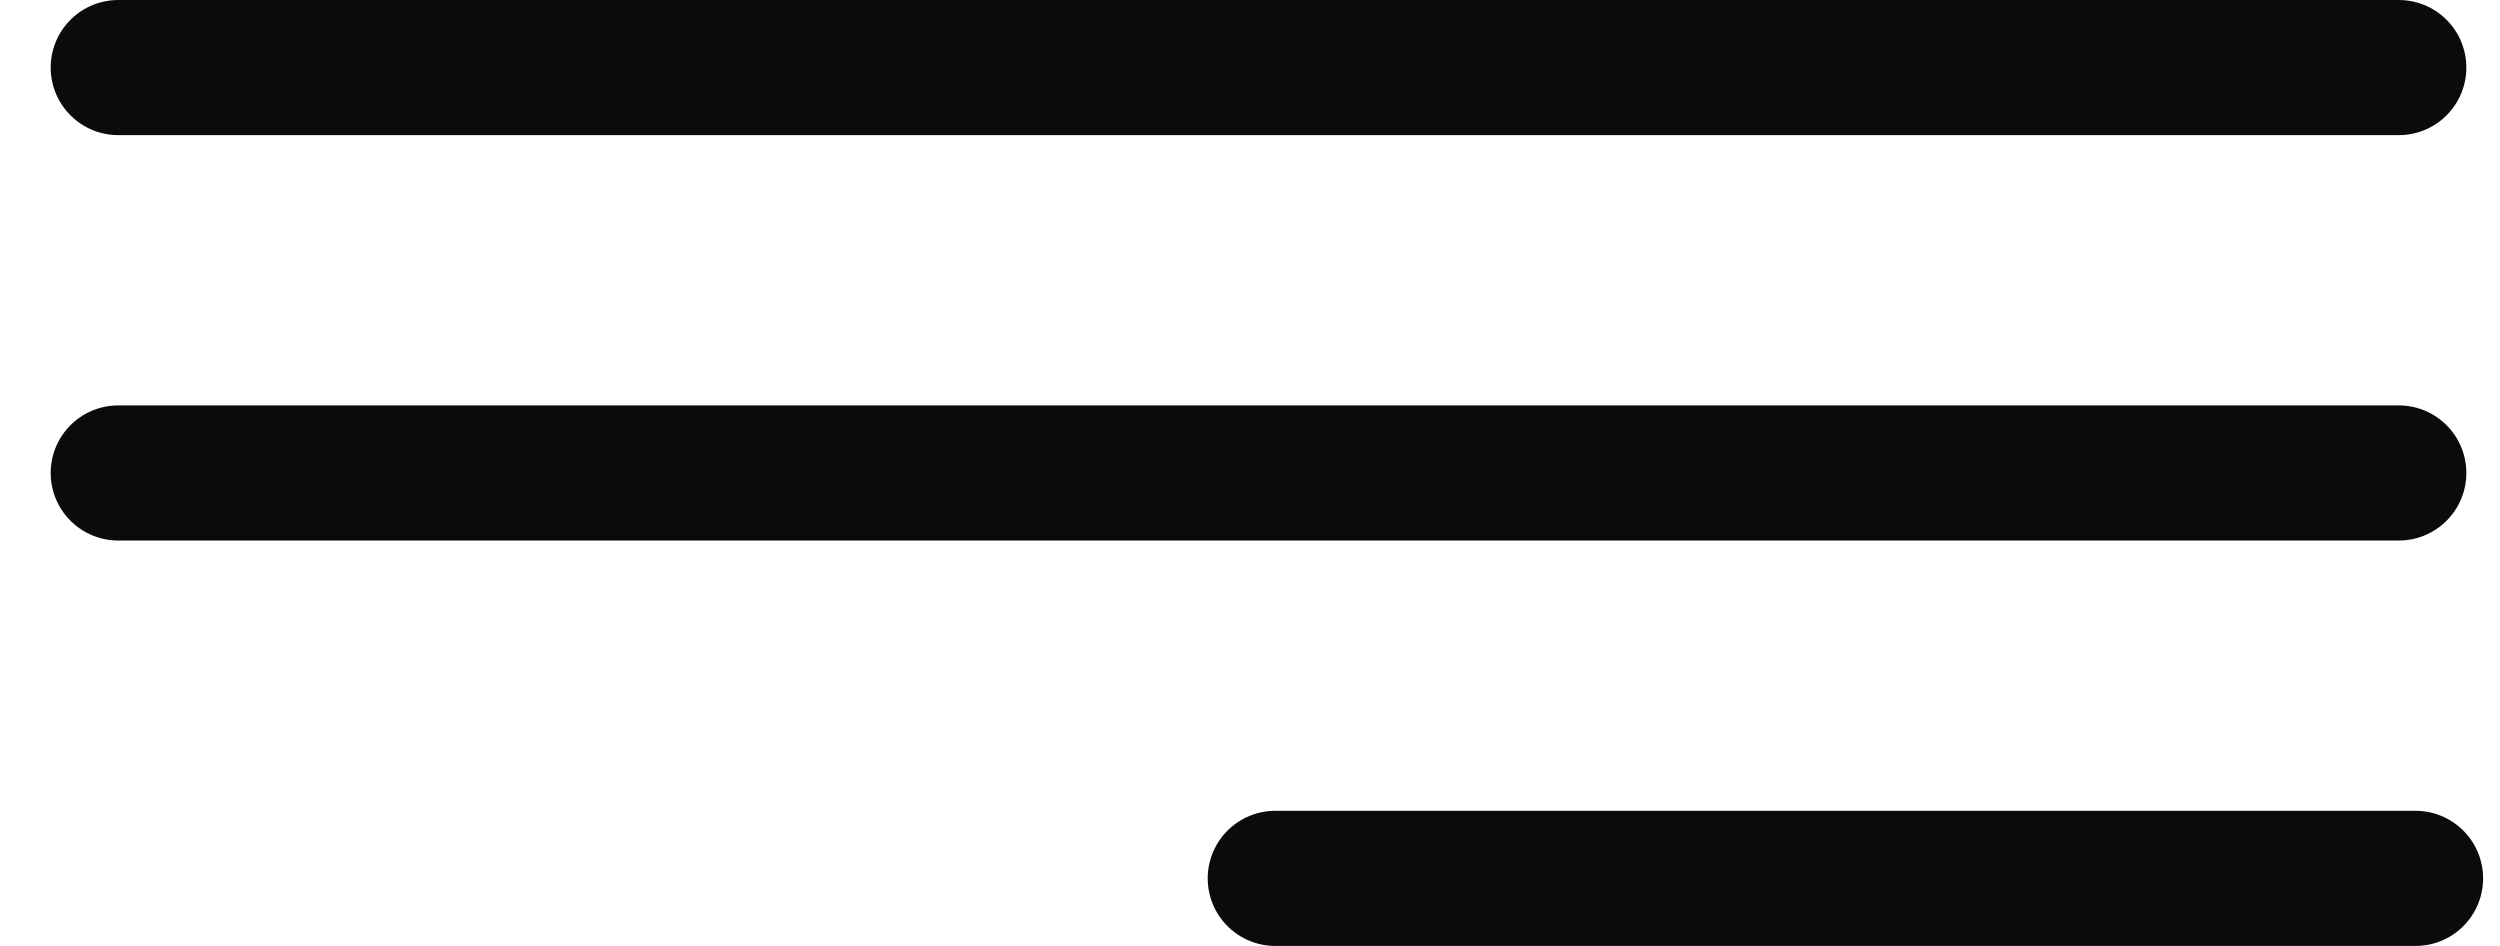 <?xml version="1.0" encoding="UTF-8"?> <svg xmlns="http://www.w3.org/2000/svg" width="37" height="14" viewBox="0 0 37 14" fill="none"> <path d="M1.75 7H35.502" stroke="#0B0B0B" stroke-width="2" stroke-linecap="round" stroke-linejoin="round"></path> <path d="M1.75 1H35.502" stroke="#0B0B0B" stroke-width="2" stroke-linecap="round" stroke-linejoin="round"></path> <path d="M18.874 13L35.75 13" stroke="#0B0B0B" stroke-width="2" stroke-linecap="round" stroke-linejoin="round"></path> </svg> 
